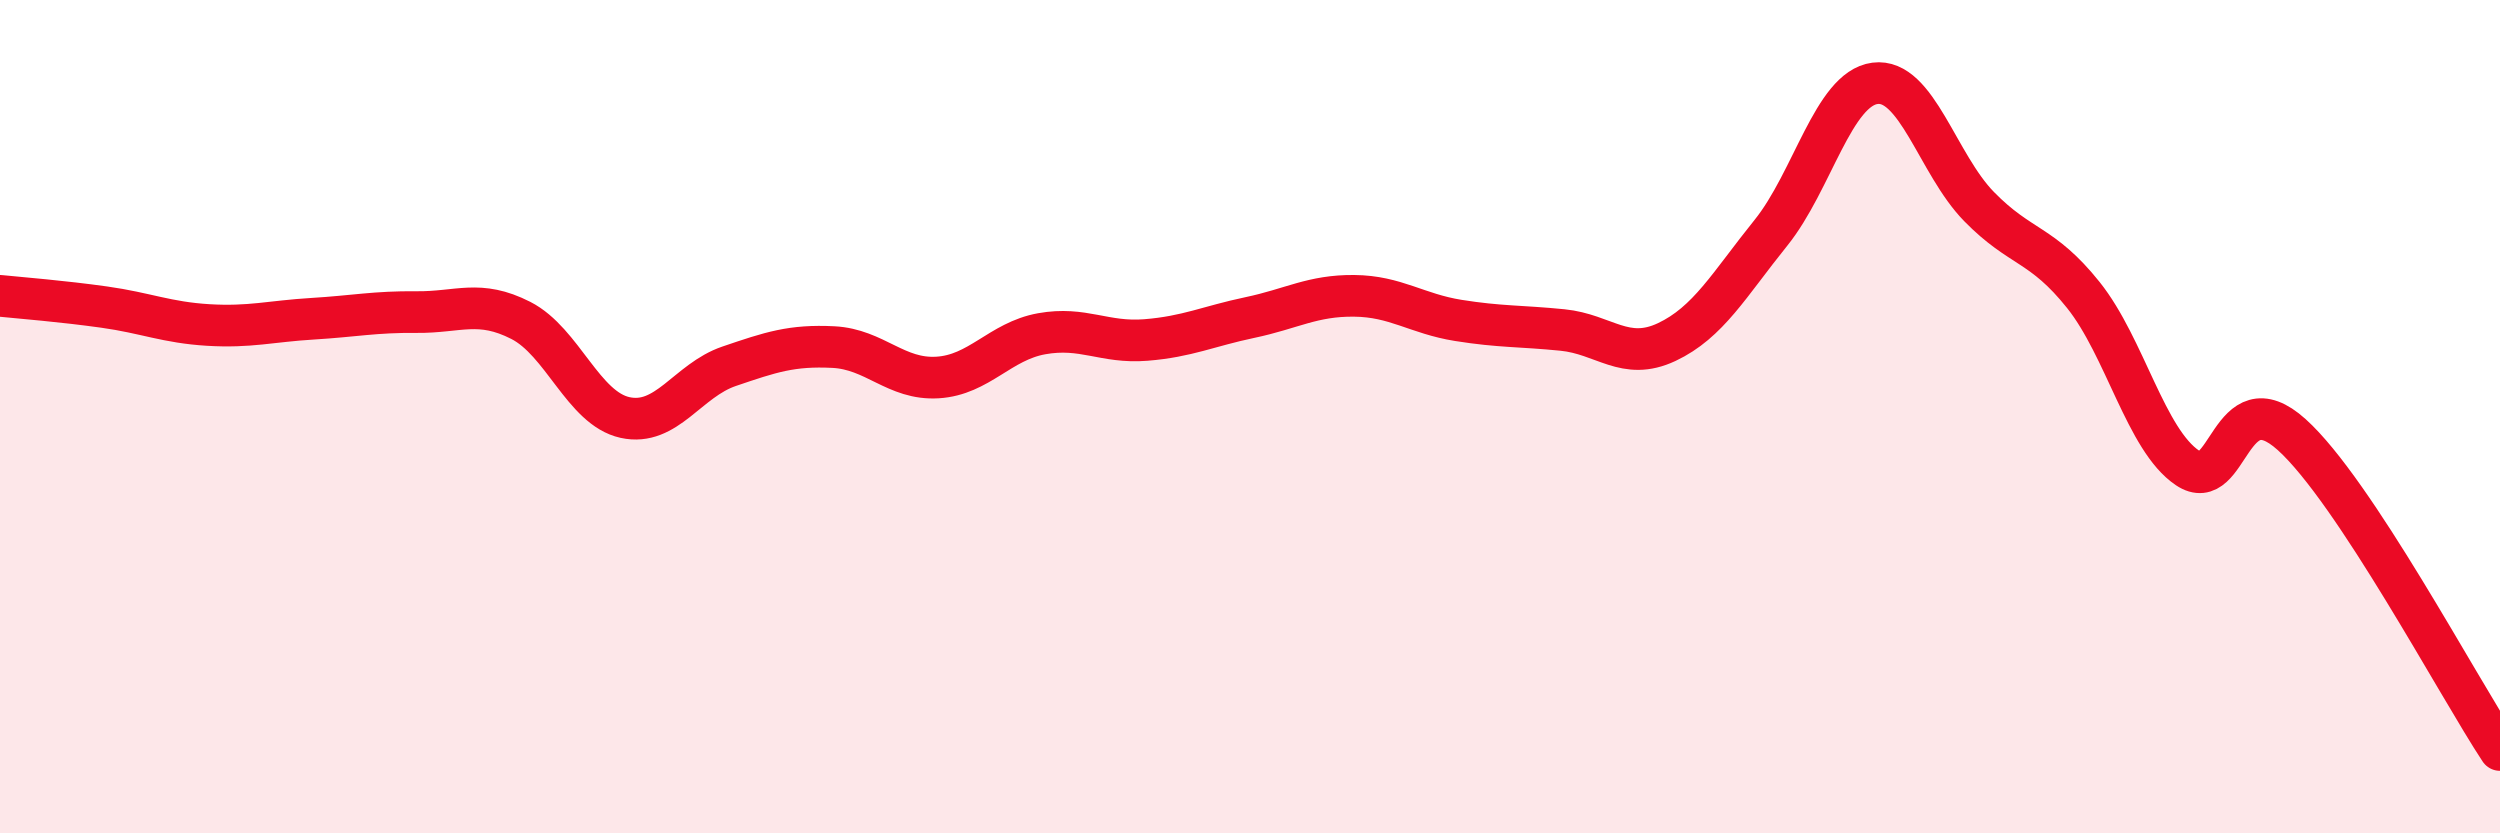 
    <svg width="60" height="20" viewBox="0 0 60 20" xmlns="http://www.w3.org/2000/svg">
      <path
        d="M 0,7.1 C 0.5,7.15 1.5,7.23 2.5,7.37 C 3.5,7.51 4,7.74 5,7.8 C 6,7.86 6.5,7.71 7.5,7.65 C 8.5,7.59 9,7.48 10,7.49 C 11,7.5 11.5,7.18 12.5,7.69 C 13.5,8.2 14,9.8 15,10.02 C 16,10.24 16.5,9.13 17.5,8.79 C 18.5,8.45 19,8.28 20,8.33 C 21,8.38 21.5,9.12 22.5,9.06 C 23.5,9 24,8.19 25,8.01 C 26,7.83 26.5,8.24 27.5,8.16 C 28.5,8.08 29,7.83 30,7.62 C 31,7.41 31.5,7.09 32.5,7.1 C 33.5,7.11 34,7.53 35,7.69 C 36,7.85 36.5,7.82 37.5,7.92 C 38.5,8.02 39,8.68 40,8.21 C 41,7.74 41.5,6.83 42.5,5.59 C 43.5,4.35 44,2.13 45,2 C 46,1.87 46.5,3.94 47.5,4.96 C 48.5,5.98 49,5.83 50,7.08 C 51,8.33 51.5,10.56 52.5,11.23 C 53.5,11.9 53.5,9.08 55,10.43 C 56.5,11.78 59,16.49 60,18L60 20L0 20Z"
        fill="#EB0A25"
        opacity="0.1"
        stroke-linecap="round"
        stroke-linejoin="round"
      />
      <path
        d="M 0,7.1 C 0.5,7.15 1.5,7.23 2.5,7.37 C 3.5,7.51 4,7.74 5,7.8 C 6,7.86 6.5,7.71 7.5,7.65 C 8.5,7.59 9,7.48 10,7.49 C 11,7.5 11.5,7.18 12.5,7.69 C 13.5,8.2 14,9.8 15,10.02 C 16,10.24 16.5,9.13 17.5,8.79 C 18.5,8.45 19,8.28 20,8.33 C 21,8.38 21.5,9.12 22.5,9.06 C 23.5,9 24,8.19 25,8.01 C 26,7.83 26.5,8.24 27.5,8.16 C 28.5,8.08 29,7.83 30,7.62 C 31,7.41 31.5,7.09 32.5,7.1 C 33.5,7.11 34,7.53 35,7.69 C 36,7.85 36.5,7.82 37.5,7.92 C 38.5,8.02 39,8.68 40,8.21 C 41,7.74 41.5,6.83 42.5,5.59 C 43.5,4.35 44,2.13 45,2 C 46,1.87 46.5,3.94 47.5,4.96 C 48.5,5.98 49,5.83 50,7.08 C 51,8.33 51.5,10.56 52.5,11.23 C 53.5,11.9 53.5,9.08 55,10.43 C 56.5,11.78 59,16.49 60,18"
        stroke="#EB0A25"
        stroke-width="1"
        fill="none"
        stroke-linecap="round"
        stroke-linejoin="round"
      />
    </svg>
  